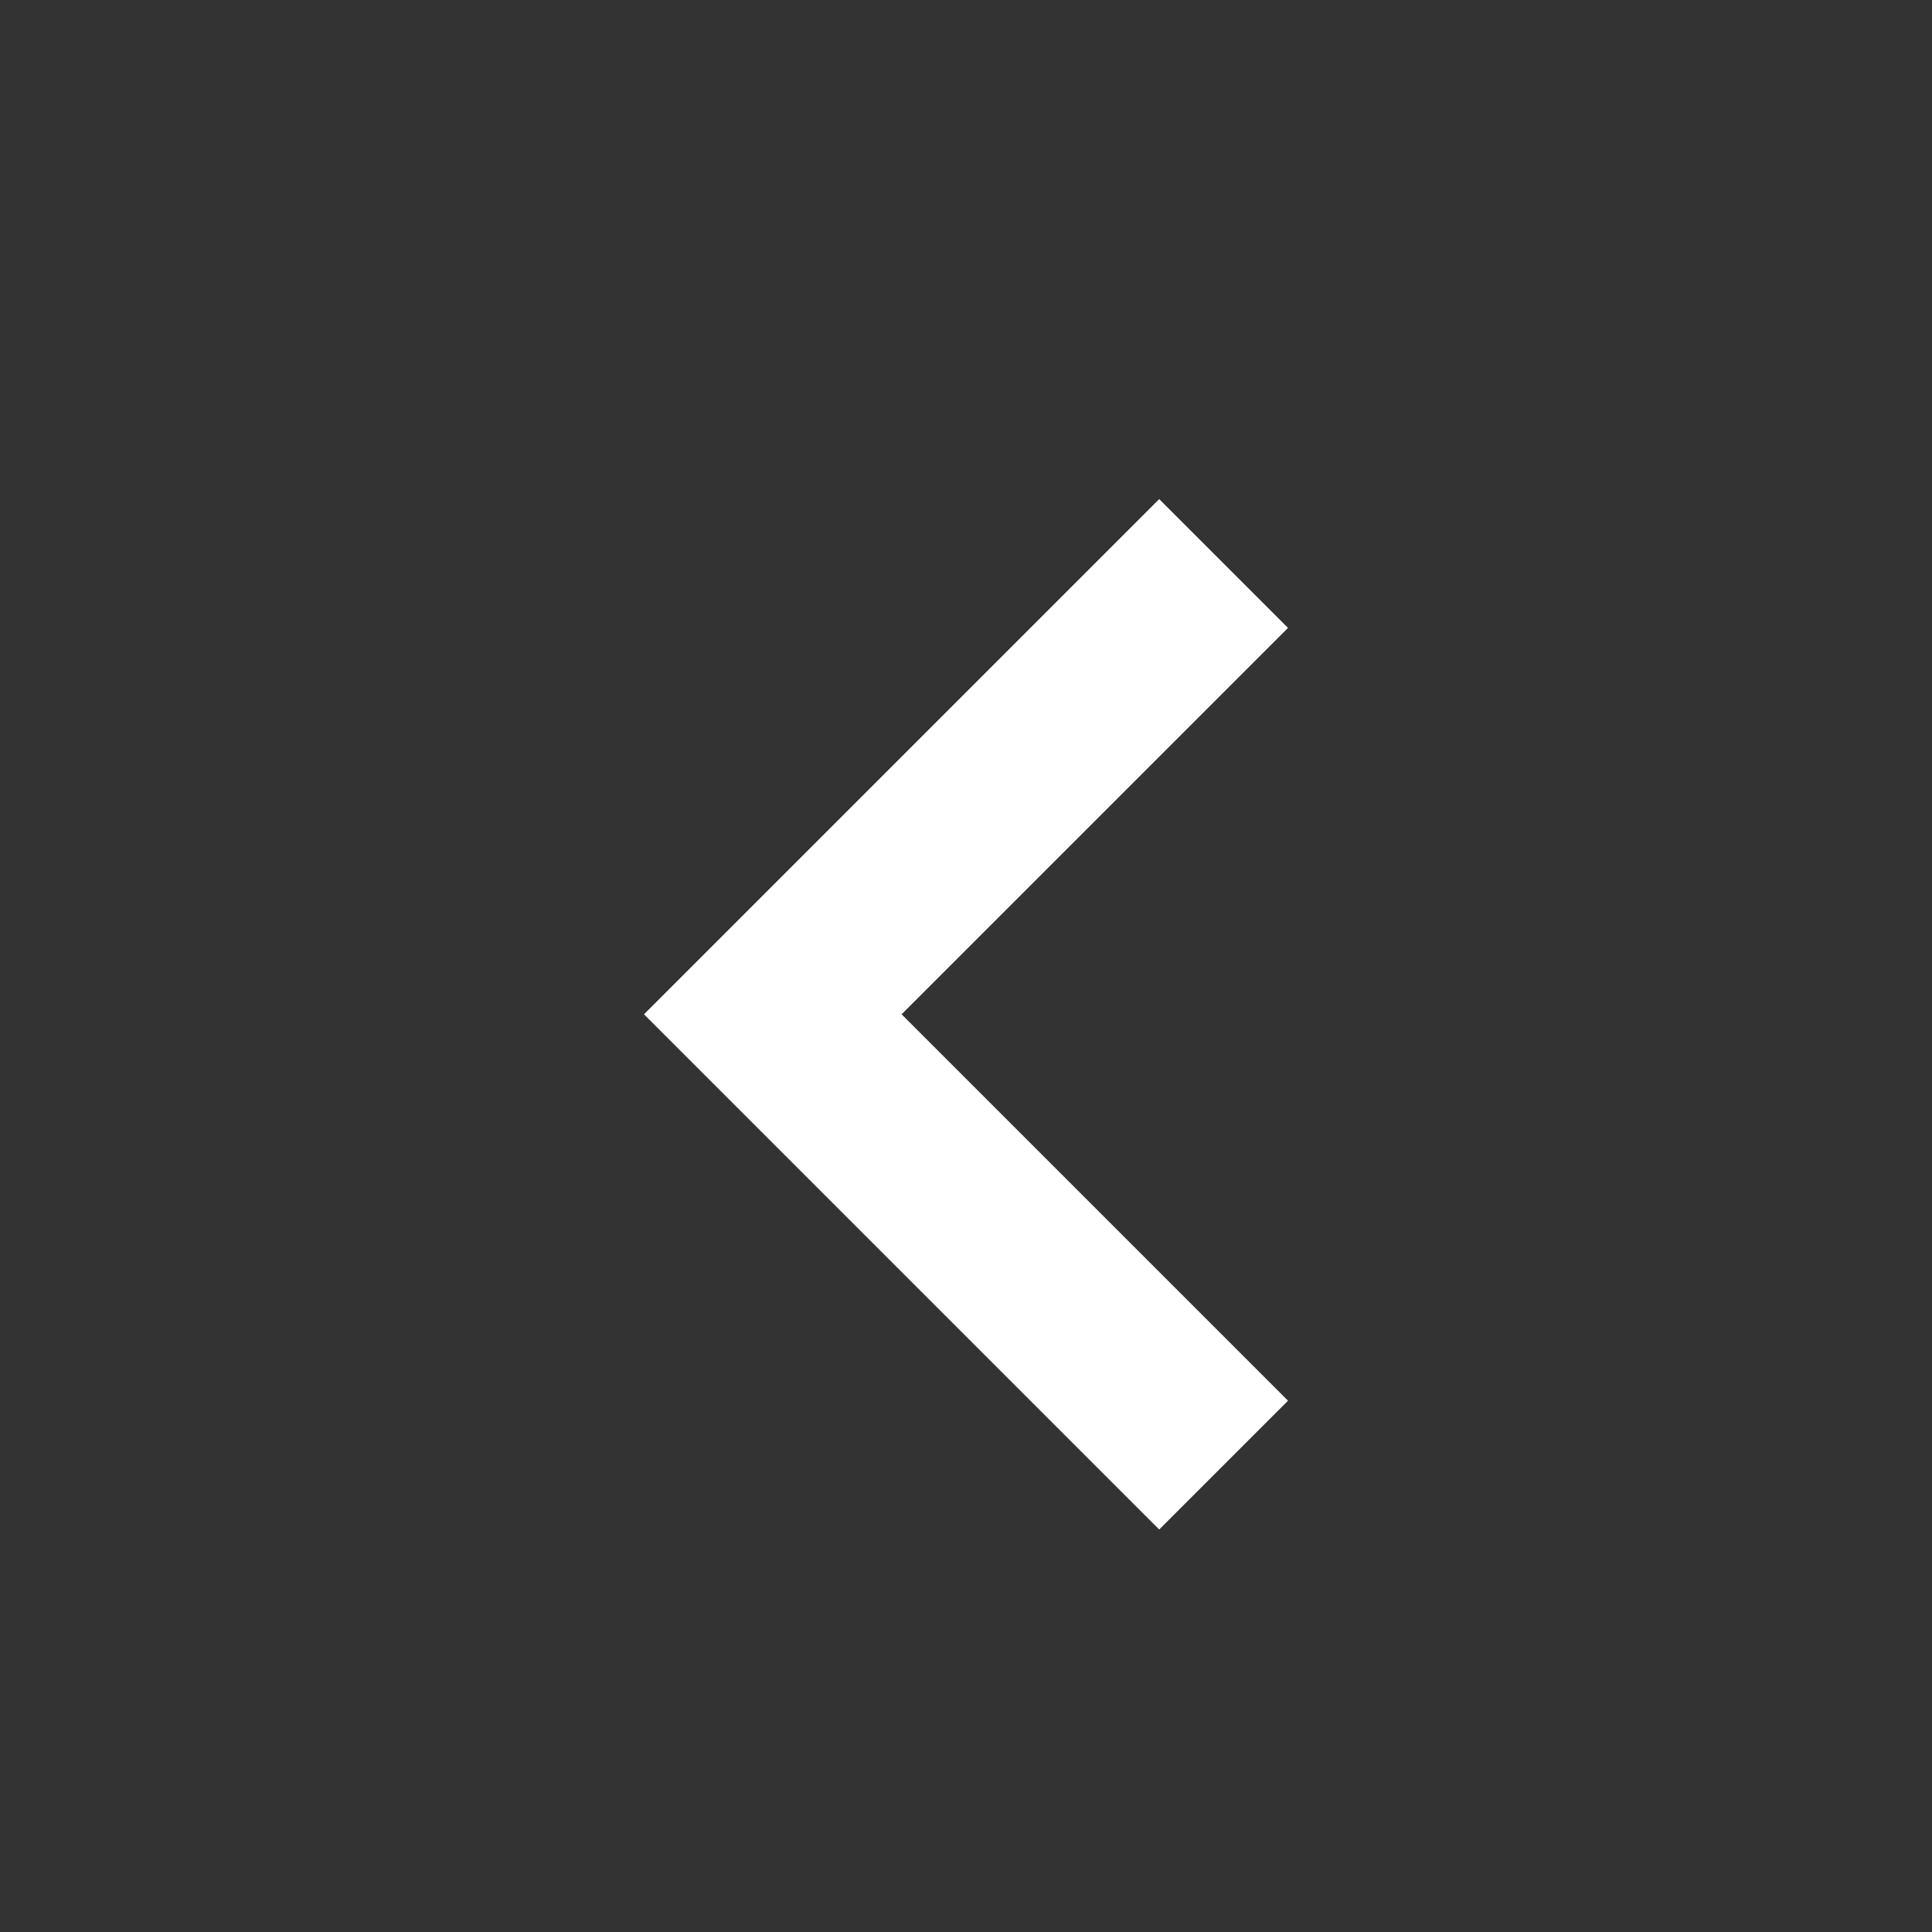 <svg width="24" height="24" viewBox="0 0 24 24" fill="none" xmlns="http://www.w3.org/2000/svg">
<rect x="0" y="0" width="24" height="24" fill="#333333" stroke="none"/>
<path d="M11.2 12.6L16 17.4L14.4 19L8 12.6L14.4 6.2L16 7.8L11.2 12.6Z" fill="white"/>
</svg>
